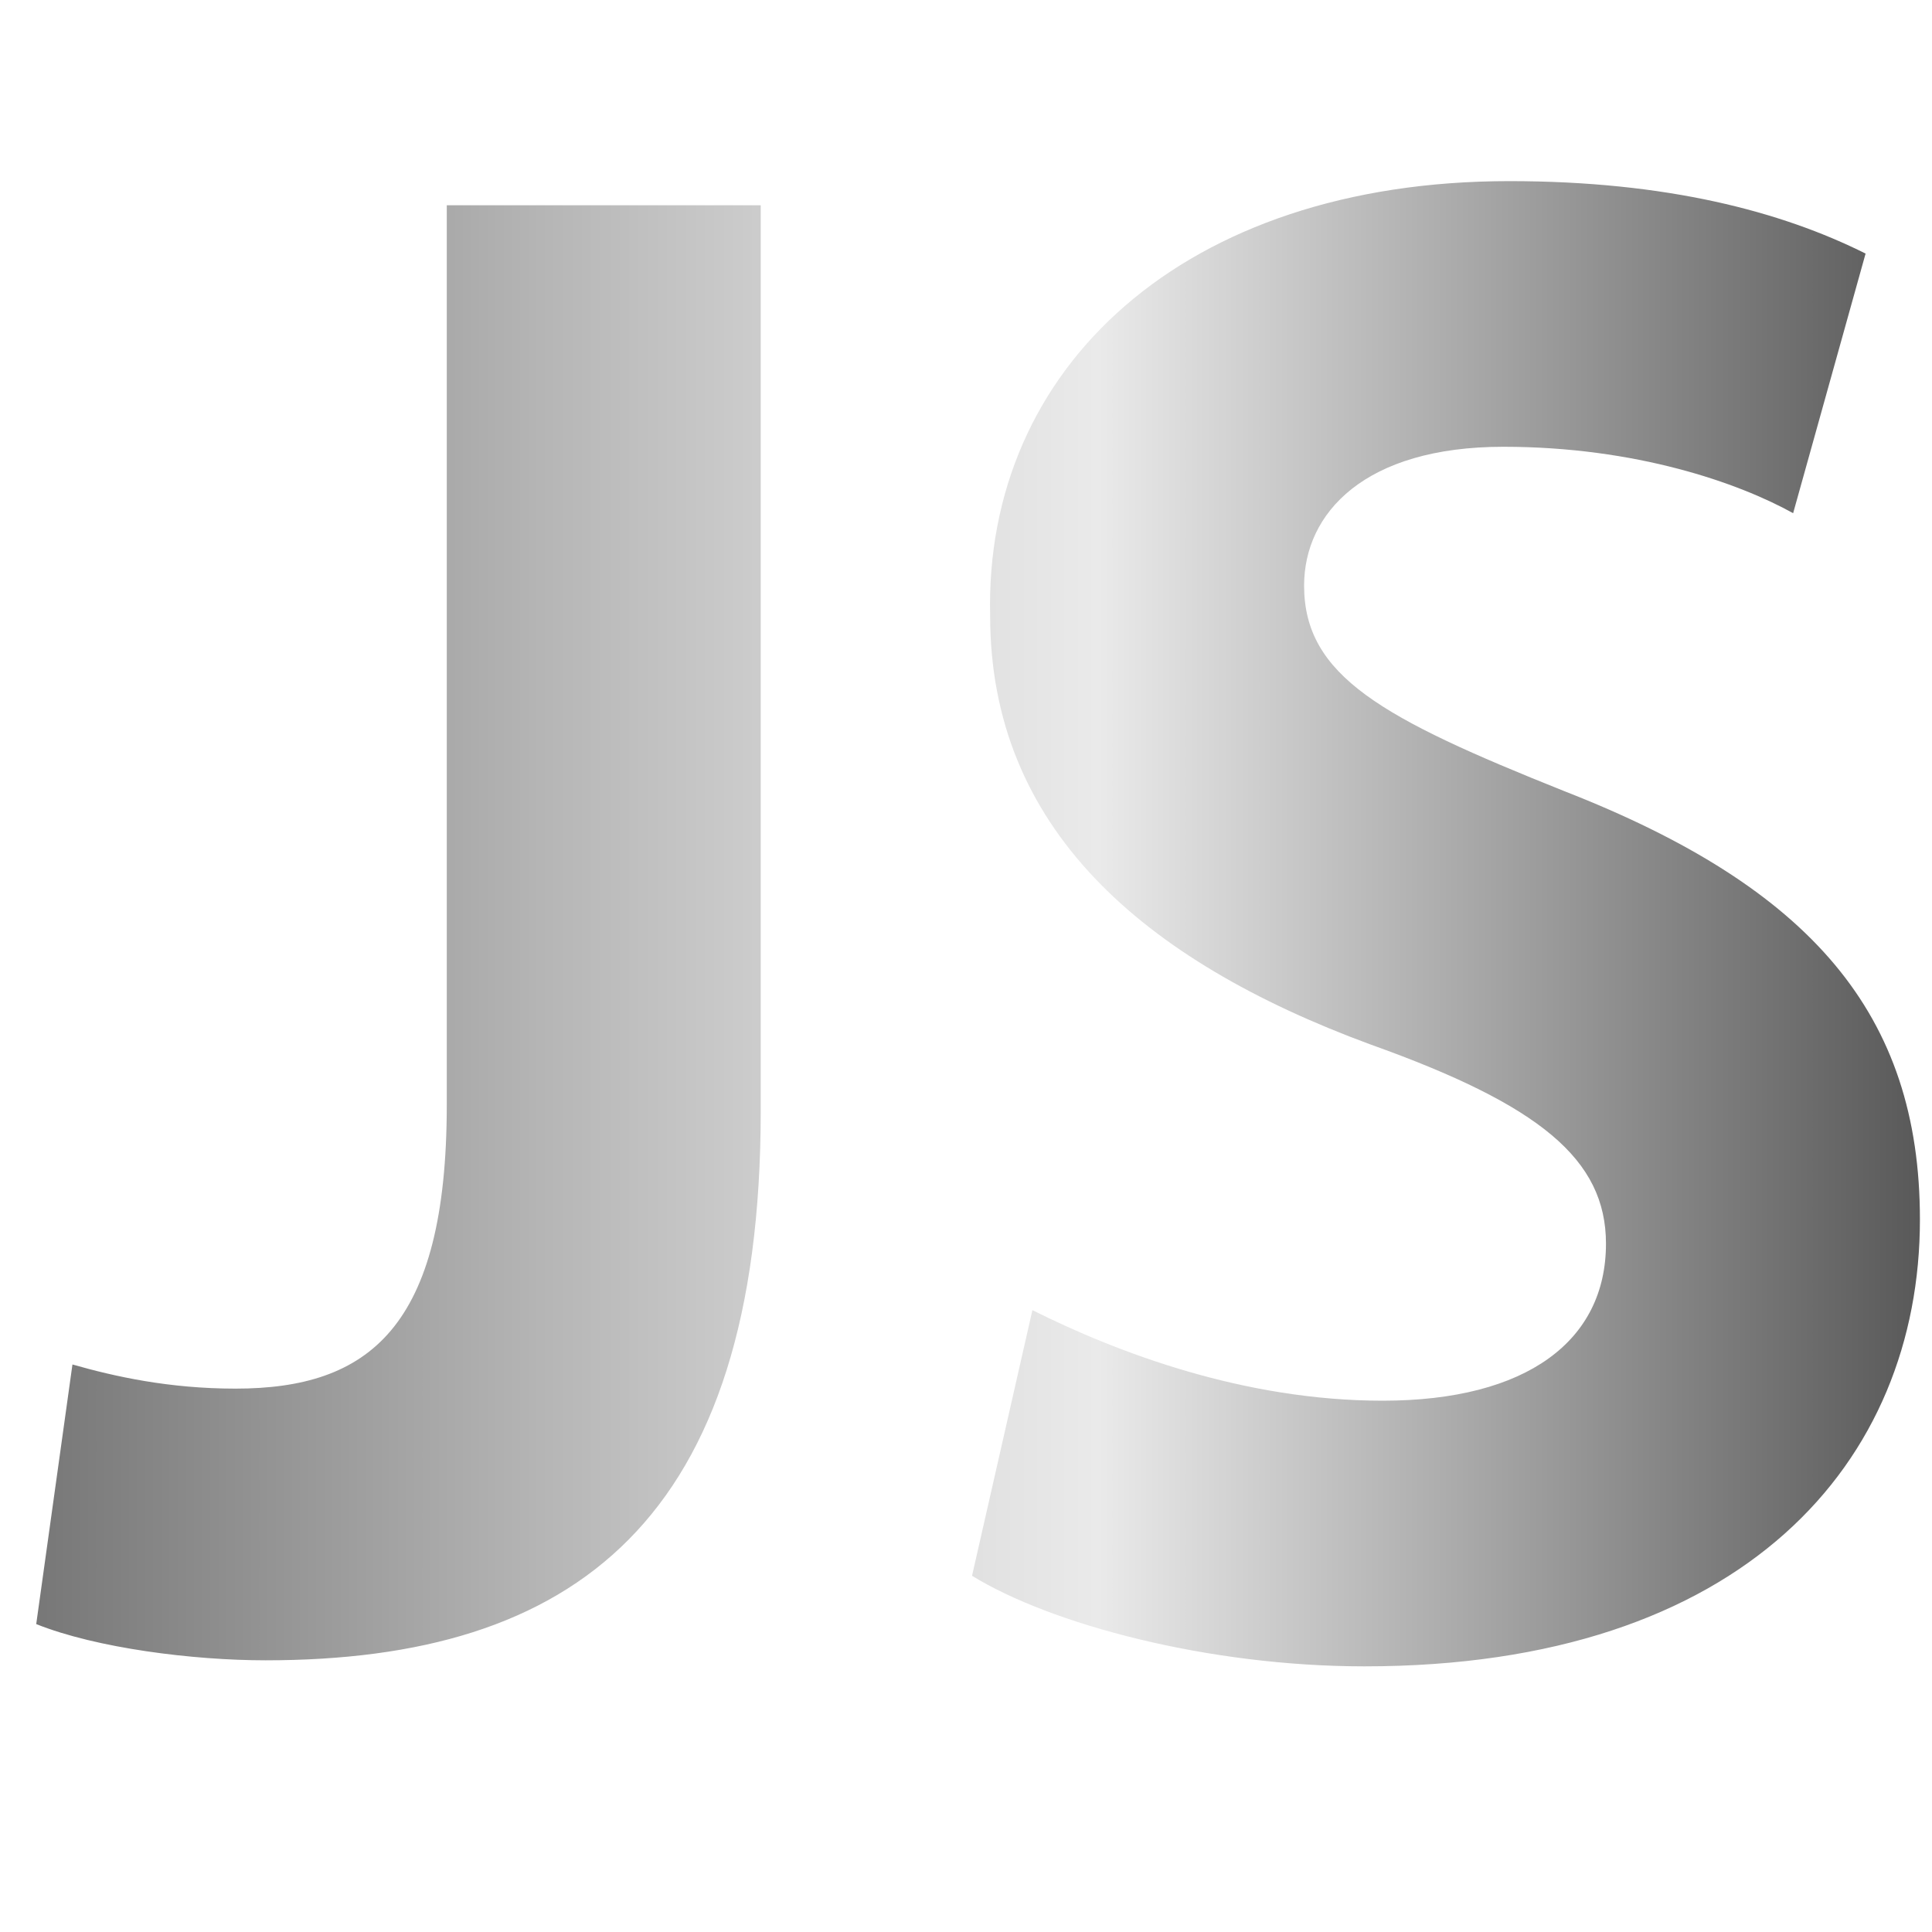<?xml version="1.0" encoding="utf-8"?>
<!-- Generator: Adobe Illustrator 25.4.1, SVG Export Plug-In . SVG Version: 6.00 Build 0)  -->
<svg version="1.1" id="Layer_1" xmlns="http://www.w3.org/2000/svg" xmlns:xlink="http://www.w3.org/1999/xlink" x="0px" y="0px"
	 viewBox="0 0 32 32" style="enable-background:new 0 0 32 32;" xml:space="preserve">
<style type="text/css">
	.st0{fill:url(#SVGID_1_);}
</style>
<linearGradient id="SVGID_1_" gradientUnits="userSpaceOnUse" x1="0.575" y1="15.321" x2="31.755" y2="15.321">
	<stop  offset="0" style="stop-color:#777777"/>
	<stop  offset="1.307072e-02" style="stop-color:#7A7A7A"/>
	<stop  offset="0.273" style="stop-color:#B6B6B6"/>
	<stop  offset="0.464" style="stop-color:#DCDCDC"/>
	<stop  offset="0.565" style="stop-color:#EAEAEA"/>
	<stop  offset="1" style="stop-color:#595959"/>
</linearGradient>
<path class="st0" d="M7.4,3.4h5.2v15c0,6.8-3.1,9.1-8.2,9.1c-1.2,0-2.8-0.2-3.8-0.6l0.6-4.3c0.7,0.2,1.6,0.4,2.7,0.4
	c2.2,0,3.5-1,3.5-4.7C7.4,18.4,7.4,3.4,7.4,3.4z M17.1,21.7c1.4,0.7,3.5,1.5,5.8,1.5c2.4,0,3.7-1,3.7-2.6c0-1.4-1.1-2.3-3.9-3.3
	c-3.8-1.4-6.3-3.6-6.3-7.1C16.3,6.1,19.6,3,25,3c2.6,0,4.5,0.5,5.9,1.2l-1.2,4.3c-0.9-0.5-2.6-1.1-4.8-1.1c-2.3,0-3.3,1.1-3.3,2.3
	c0,1.5,1.3,2.2,4.3,3.4c4.1,1.6,5.9,3.7,5.9,7.1c0,4-2.9,7.4-9.2,7.4c-2.6,0-5.2-0.7-6.5-1.5L17.1,21.7L17.1,21.7z"/>
</svg>
